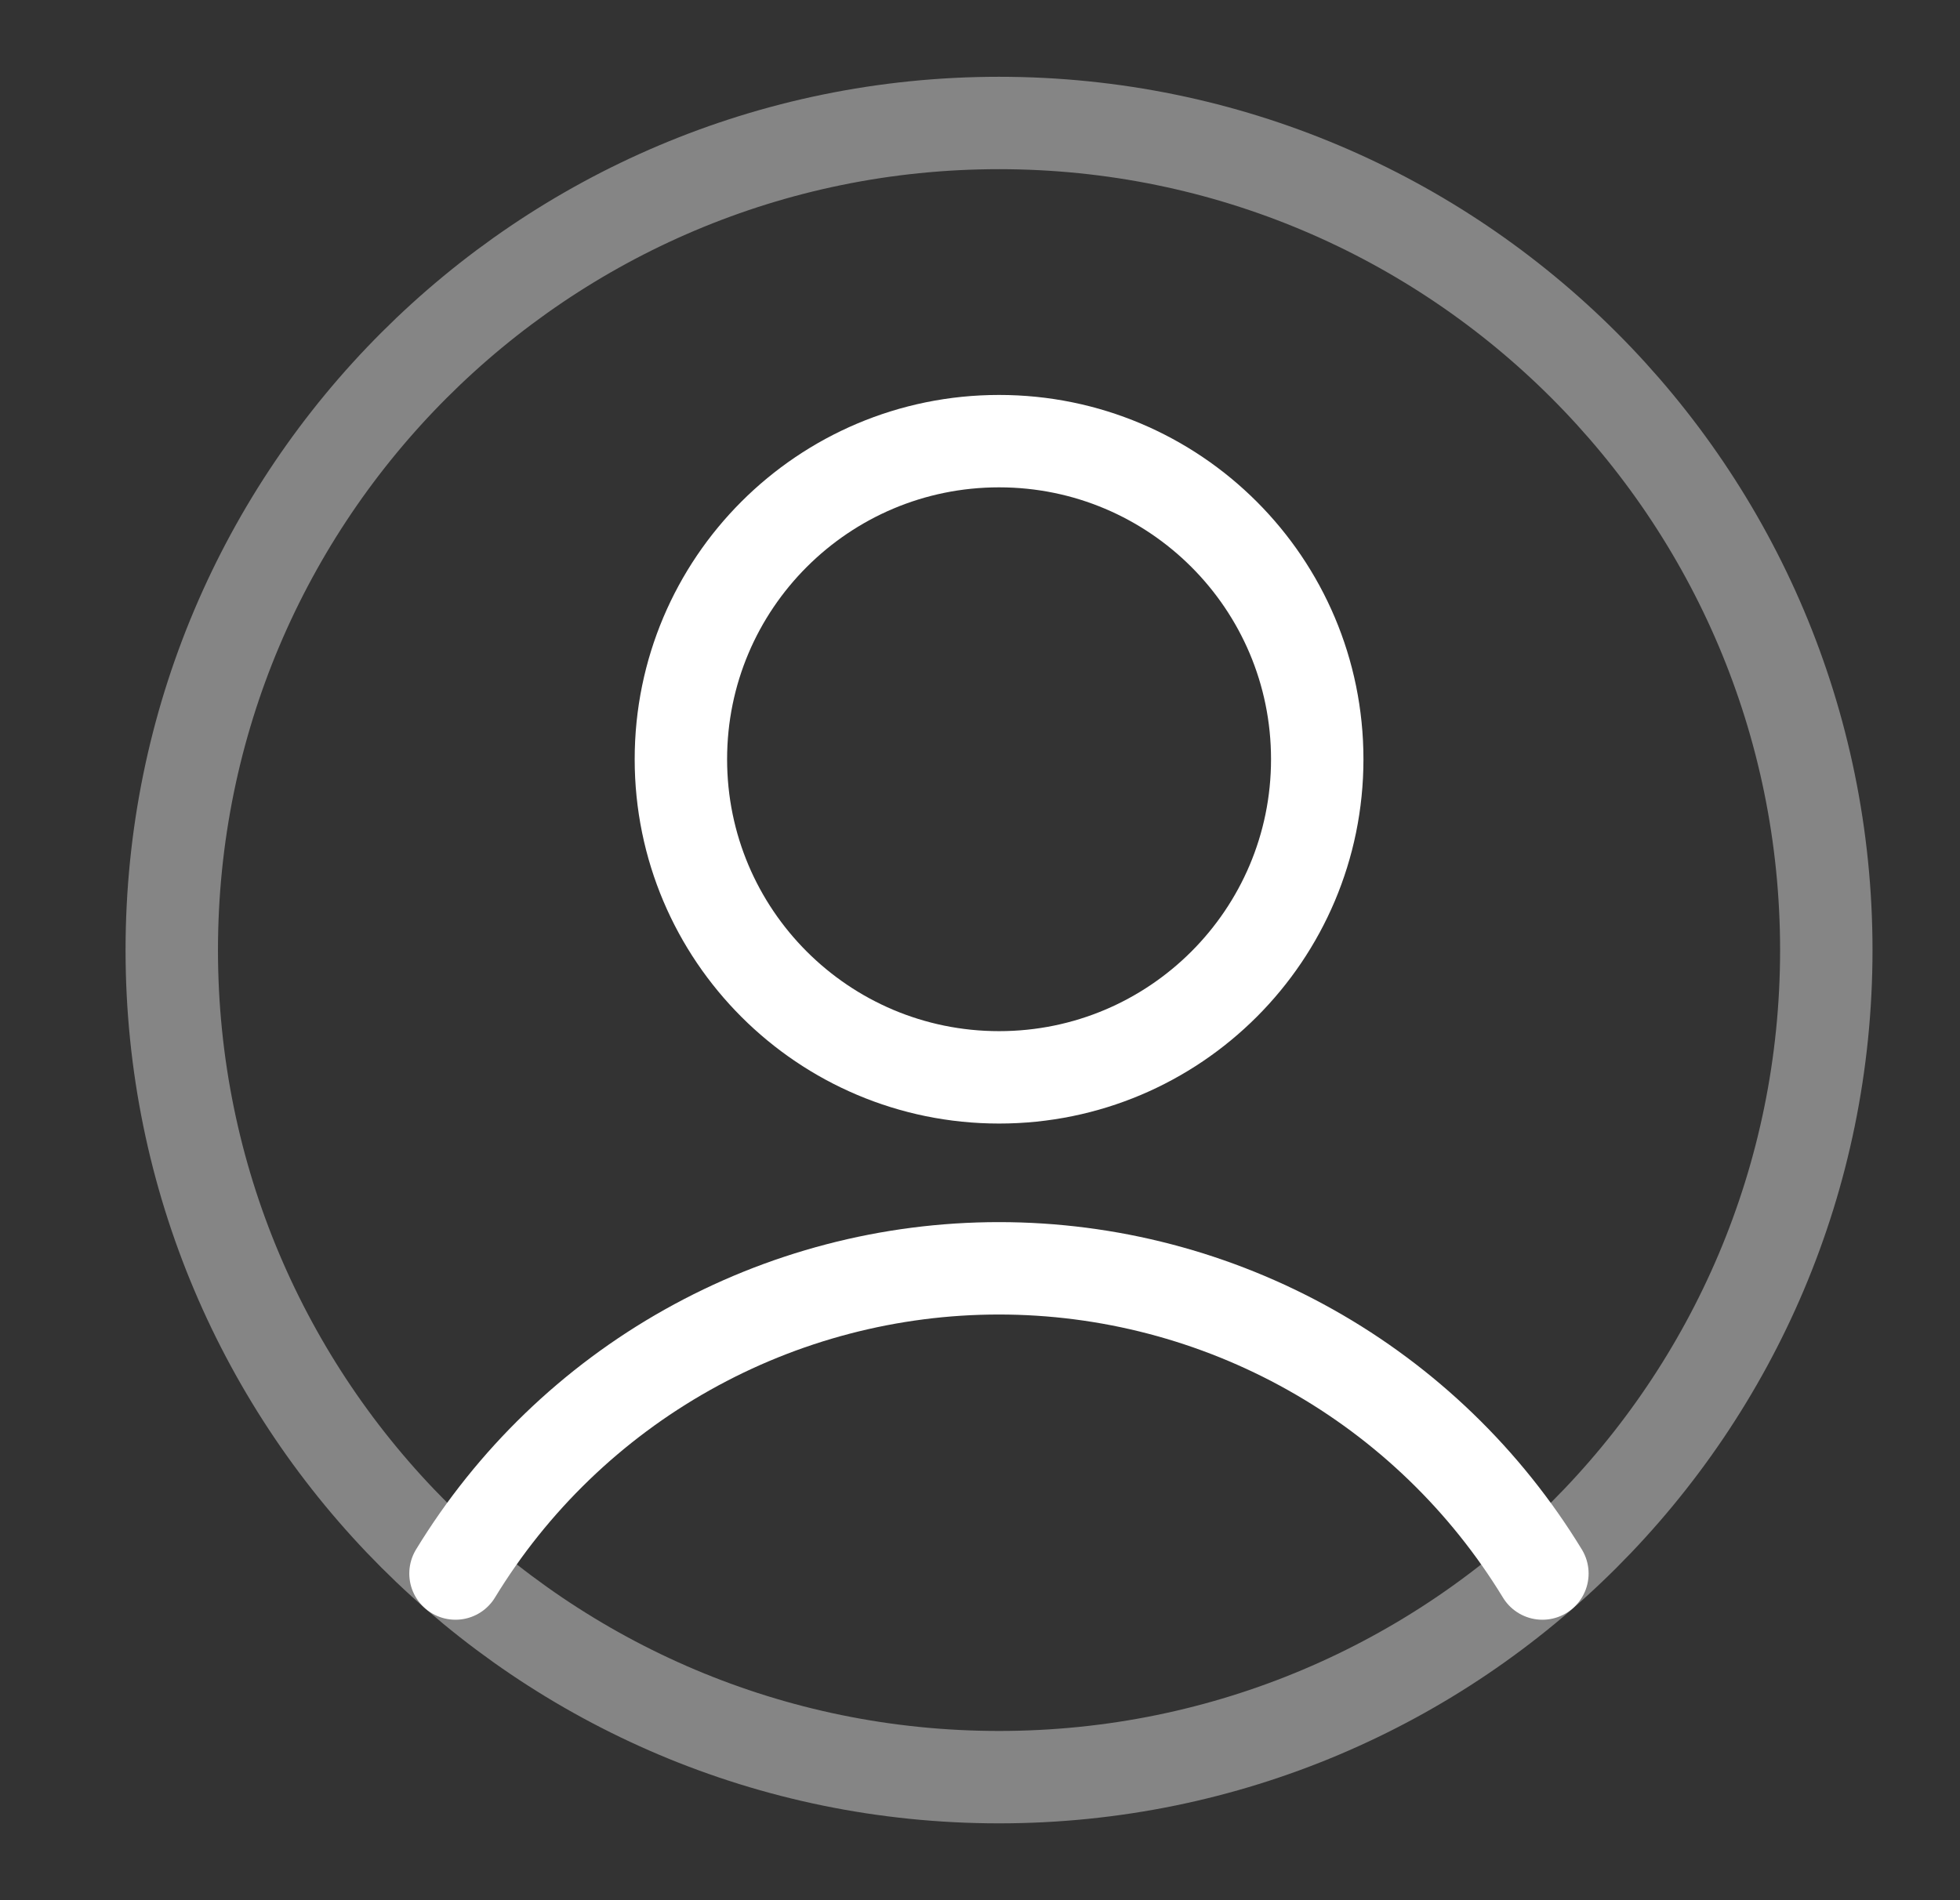 <svg width="33" height="32" viewBox="0 0 33 32" fill="none" xmlns="http://www.w3.org/2000/svg">
<rect x="0" y="0" width="33" height="32" fill="#333333" stroke="none"/>
<path d="M16.821 18.143C19.78 18.143 22.178 15.745 22.178 12.786C22.178 9.827 19.78 7.429 16.821 7.429C13.862 7.429 11.464 9.827 11.464 12.786C11.464 15.745 13.862 18.143 16.821 18.143Z" stroke="white" stroke-width="1.556" stroke-linecap="round" stroke-linejoin="round"/>
<path d="M7.669 26.499C8.625 24.93 9.969 23.632 11.572 22.732C13.174 21.832 14.981 21.359 16.819 21.359C18.657 21.359 20.464 21.832 22.066 22.732C23.669 23.632 25.013 24.93 25.969 26.499" stroke="white" stroke-width="1.556" stroke-linecap="round" stroke-linejoin="round"/>
<path opacity="0.4" d="M16.82 29.928C24.513 29.928 30.749 23.692 30.749 16C30.749 8.307 24.513 2.071 16.82 2.071C9.128 2.071 2.892 8.307 2.892 16C2.892 23.692 9.128 29.928 16.82 29.928Z" stroke="white" stroke-width="1.556" stroke-linecap="round" stroke-linejoin="round"/>
</svg>
